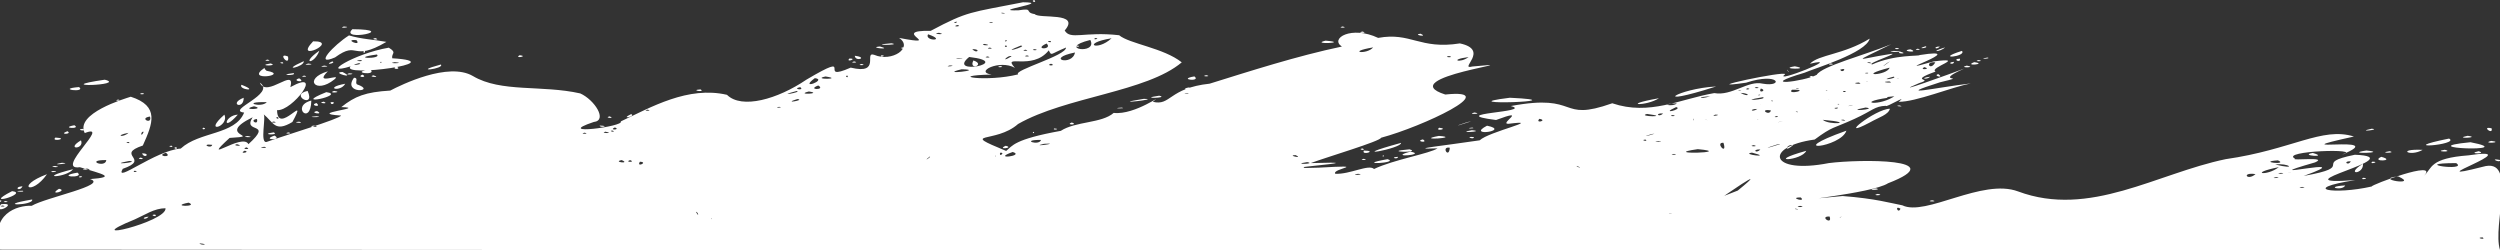<?xml version="1.0" encoding="UTF-8" standalone="no"?>
<svg
   version="1.0"
   width="100pt"
   height="10pt"
   viewBox="0 0 100 10"
   preserveAspectRatio="xMidYMid"
   id="svg300"
   sodipodi:docname="transparent-to-white.svg"
   inkscape:version="1.3.2 (091e20ef0f, 2023-11-25)"
   xmlns:inkscape="http://www.inkscape.org/namespaces/inkscape"
   xmlns:sodipodi="http://sodipodi.sourceforge.net/DTD/sodipodi-0.dtd"
   xmlns="http://www.w3.org/2000/svg"
   xmlns:svg="http://www.w3.org/2000/svg">
  <rect x="0" y="0" width="100" height="10" fill="#333333" stroke="none"/>
  <defs
     id="defs300" />
  <sodipodi:namedview
     id="namedview300"
     pagecolor="#505050"
     bordercolor="#eeeeee"
     borderopacity="1"
     inkscape:showpageshadow="0"
     inkscape:pageopacity="0"
     inkscape:pagecheckerboard="0"
     inkscape:deskcolor="#d1d1d1"
     inkscape:document-units="pt"
     showguides="true"
     inkscape:zoom="8.5824312"
     inkscape:cx="99.505604"
     inkscape:cy="3.7285472"
     inkscape:window-width="1366"
     inkscape:window-height="732"
     inkscape:window-x="0"
     inkscape:window-y="0"
     inkscape:window-maximized="1"
     inkscape:current-layer="svg300" />
  <path
     id="rect1"
     clip-path="none"
     style="fill:#ffffff;fill-opacity:1;stroke-width:0.751"
     d="m 41.372,0 c -0.187,0.052 0.135,0.144 0,0 z M 40.92,0.091 c -2.126,0.421 -2.187,0.342 -3.693,1.143 -1.713,-0.031 0.644,0.645 -1.266,0.283 0.59,0.383 -0.283,0.982 -0.992,0.677 -0.433,-0.151 0.292,0.811 -0.94,0.511 -1.421,0.625 0.279,-0.732 -1.77,0.48 -1.151,0.782 -2.59,1.193 -3.18,0.608 -1.558,-0.362 -3.036,0.494 -4.25,1.065 0.179,0.198 -2.754,0.58 -1.081,0.022 0.571,-0.06 0.028,-0.892 -0.538,-1.143 -1.541,-0.347 -3.172,-0.027 -4.295,-0.696 -0.983,-0.574 -2.869,0.353 -3.305,0.582 -0.992,0.06 -1.411,0.225 -1.958,0.661 1.104,0.033 -1.473,0.248 -0.009,0.338 -0.029,0.126 -2.331,0.82 -2.96,1.049 -0.317,0.127 -0.014,-1.048 -0.149,-1.11 0.414,0.334 0.451,0.744 1.162,0.319 C 12.379,3.628 11.097,5.454 11.083,4.406 11.686,4.458 13.014,2.713 11.615,3.485 11.835,2.65 10.661,3.947 10.393,3.306 11.063,3.756 9.012,4.419 9.766,4.503 9.401,5.405 7.98,5.251 7.229,5.943 6.21,6.018 4.552,7.367 4.91,6.753 6.06,6.353 4.58,6.203 5.713,5.821 6.114,4.936 6.388,4.242 5.231,3.869 4.983,3.948 2.988,4.544 3.39,5.323 4.499,4.887 2.138,6.84 3.196,6.688 4.114,6.972 4.685,7.081 3.602,7.164 4.352,7.398 1.842,7.896 1.27,8.231 0.69,8.207 -0.417,8.55 0,9.988 c 29.973,0.028 60.215,0.005 90.303,0.012 3.233,0 6.465,0 9.698,0 C 99.678,9.01 100.729,6.258 99.312,6.671 96.47,7.396 101.307,5.823 98.738,6.214 97.176,6.332 97.293,6.72 96.965,7.03 97.584,6.363 94.801,7.41 94.872,7.459 93.366,7.802 91.938,7.564 94.213,7.203 90.852,7.457 96.588,6.284 94.195,6.19 c -1.785,0.363 0.143,0.454 -2.05,0.848 2.502,-0.891 -2.376,0.273 0.456,-0.542 0.57,-0.246 -1.01,-0.052 -0.801,-0.151 -0.637,-0.316 2.816,-0.419 1.885,-0.163 2.062,-0.839 -2.827,0.005 0.472,-0.721 -1.273,-0.401 -2.475,0.525 -5.127,0.905 -2.756,0.571 -5.443,2.357 -8.304,1.292 -1.434,-0.541 -3.699,1.011 -4.631,0.555 -0.467,-0.088 -1.069,-0.27 -2.392,-0.372 -2.706,0.259 1.181,-0.089 1.819,-0.511 2.583,-0.997 -1.139,-0.965 -2.366,-0.807 -2.399,0.47 -2.61,-0.662 -0.569,-0.942 0.733,-0.543 0.723,-0.428 1.584,-0.822 0.742,-0.337 0.806,-0.511 1.267,-0.527 -0.026,0.096 0.94,-0.497 0.51,-0.161 0.651,0.019 2.15,-0.594 2.884,-0.734 -1.426,0.166 -3.165,0.571 -1.235,-0.045 1.284,-0.309 -0.388,0.056 0.973,-0.549 -0.439,0.168 -3.136,1.144 -1.808,0.583 0.67,-0.211 -0.51,-0.043 0.661,-0.463 -0.298,-0.158 1.317,-0.585 -0.079,-0.406 -2.135,0.613 1.631,-0.602 -0.557,-0.255 -0.024,0.055 -0.975,-0.034 -1.9,0.376 -0.269,-0.032 1.313,-0.53 0.655,-0.406 -1.211,0.187 -1.576,0.42 0.11,-0.403 -1.085,0.442 -2.782,0.88 -2.984,1.225 -0.507,0.271 -2.463,0.503 -0.489,-0.084 0.403,-0.176 2.467,-0.79 2.609,-1.365 -1.047,0.644 -2.042,0.637 -2.392,1.006 1.445,-0.346 -1.533,0.824 -0.995,0.424 0.112,-0.179 -3.732,0.645 -1.558,0.333 1.345,-0.442 1.521,0.19 0.662,0.038 -0.584,-0.141 -1.23,0.506 -1.935,0.378 -1.366,0.235 -2.586,0.914 -4.08,0.407 -2.19,0.775 -1.266,-0.413 -4.058,0.111 0.953,0.25 -2.738,0.286 -0.59,0.558 1.336,-0.498 0.097,0.166 0.495,0.152 1.488,-0.187 -0.787,0.31 -1.15,0.661 -1.344,0.204 -3.027,0.374 -1.686,0.321 -0.3,0.206 -1.765,0.454 -2.539,0.826 C 54.748,6.555 53.995,6.982 53.413,6.951 53.241,6.739 54.879,6.587 52.755,6.706 50.167,6.786 55.552,6.427 52.427,6.524 53.139,6.261 55.185,5.658 55.249,5.508 56.888,5.07 60.16,3.535 57.811,3.781 55.626,3.089 61.588,2.397 58.895,2.66 58.315,2.808 59.619,1.996 58.395,1.736 56.788,1.991 56.438,1.275 55.126,1.516 54.063,1.012 53.175,1.537 53.675,1.862 51.88,2.238 49.97,2.855 48.385,3.347 46.751,3.522 46.831,4.254 46.112,4.071 46.628,3.667 45.407,4.617 44.548,4.516 44.068,4.937 43.029,4.846 42.432,5.234 40.56,5.572 40.492,5.837 40.247,6.038 38.314,5.24 39.819,5.762 40.723,4.96 42.635,3.869 45.857,3.684 47.27,2.494 46.544,1.916 45.179,1.754 44.765,1.409 43.361,1.25 42.817,1.613 42.588,1.22 43.243,0.464 41.557,0.763 41.391,0.565 40.945,0.493 41.382,0.31 40.737,0.413 39.513,0.449 42.144,0.099 40.92,0.091 Z m -0.719,0.434 c -0.07,0.052 -0.306,-0.047 0,0 z m -1.931,0.341 c 0.018,0.094 -0.238,0.039 0,0 z m 1.374,0.015 c 0.261,0.018 -0.265,0.068 0,0 z m -1.355,0.119 c 0.259,0.056 -0.268,0.094 0,0 z m 15.416,0.059 c -0.276,0.065 0.283,0.061 0,0 z m -39.954,0.001 c -0.278,0.095 0.409,0.026 0,0 z m 0.344,0.108 c -0.54,0.516 1.937,0.016 0,0 z m 40.399,0.092 c -0.29,0.072 0.294,0.072 0,0 z m -16.934,0.051 c 0.389,0.097 -0.391,0.045 0,0 z m 19.261,0.037 c -0.359,0.039 0.353,0.158 0,0 z m -19.699,0.023 c 0.795,0.275 -0.165,0.287 0,0 z m -23.162,0.045 c -0.614,0.392 -1.427,1.256 -0.558,0.88 0.965,-0.702 0.639,0.211 2.055,-0.621 -0.474,-0.089 -1.024,-0.111 -1.497,-0.259 z m 1.05,0.105 c -0.267,0.06 0.274,0.1 0,0 z m 28.794,0 c 0.255,0.016 -0.137,0.104 0,0 z m 0.659,0.01 c -0.589,0.545 -1.246,0.205 0,0 z m -4.233,0.067 c 0.117,0.011 -0.081,0.138 0,0 z m 3.382,0 c 0.321,0.612 -1.406,0.353 0,0 z m -29.354,0.007 c 0.237,0.286 -0.556,-0.049 0,0 z m 38.766,0.021 c -0.666,0.16 1.013,0.088 0,0 z m -11.01,0.012 c 0.13,0.107 -0.267,0.01 0,0 z m -29.489,0.015 c -0.831,0.879 1.103,-0.014 0,0 z m 23.131,0.078 c -1.065,0.088 0.491,0.081 0,0 z m 6.207,0.01 c 0.277,0.257 -0.573,0.256 0,0 z m -2.48,0.015 c 0.422,0.087 -0.277,0.06 0,0 z m 0.867,0.06 c 0.093,0.134 -0.163,0.025 0,0 z m 2.875,0.006 c -0.255,0.024 0.141,0.093 0,0 z m -2.298,0.003 c 0.346,0.005 -0.962,0.382 0,0 z m 36.195,0.026 c -0.443,0.135 0.171,0.064 0,0 z m -41.823,0.009 c -0.544,0.044 0.572,0.152 0,0 z m 42.397,0.001 c -0.306,-1.551e-4 -0.158,0.168 0,0 z m -41.443,0.028 c -0.33,0.045 0.253,0.12 0,0 z m 18.773,0.007 c -0.252,0.305 -1.104,0.185 0,0 z m 22.875,0 c -0.674,0.202 -0.183,0.19 0,0 z m -38.208,0.007 c 0.256,0.064 -0.262,0.055 0,0 z m 3.048,0 c 0.006,0.329 -2.121,0.905 -1.916,1.072 -1.243,0.318 -2.961,0.054 -1.058,0.007 -0.716,-0.096 0.318,-0.616 0.929,-0.268 -0.537,-0.596 0.688,0.14 1.354,-0.699 0.129,0.238 0.034,0.153 0.691,-0.113 z m -27.089,0.004 C 14.136,2.149 12.77,3.036 14.024,2.654 13.576,3.114 18.183,2.485 15.689,2.331 15.65,2.121 15.895,2.12 15.555,1.909 Z m 60.324,0.009 c -0.276,0.065 0.283,0.065 0,0 z m 0.832,0.032 c -0.262,0.072 0.276,0.054 0,0 z M 41.392,1.964 c 0.26,0.063 -0.263,0.056 0,0 z m -2.5,0.001 c 0.362,-0.009 0.185,0.21 0,0 z m 37.523,0.007 c -0.487,0.069 0.425,0.164 0,0 z M 41.017,1.988 c 0.256,0.063 -0.263,0.054 0,0 z m -0.807,0.031 c -0.072,0.379 0.007,0.08 0,0 z m -25.626,0.001 c -0.14,0.109 0.083,0.126 0,0 z m -1.808,0.006 c -0.782,0.551 -0.206,0.571 0,0 z m 62.978,0.01 c -0.543,0.056 0.83,0.059 0,0 z m 2.723,0 c -1.167,0.367 0.21,0.233 0,0 z m -2.454,0.035 c -0.264,0.072 0.366,0.103 0,0 z M 42.999,2.099 c -0.097,0.557 -1.234,0.253 0,0 z M 15.075,2.18 c 0.226,0.197 -1.169,0.16 0,0 z m 5.714,0.029 c -0.261,0.143 0.378,0.042 0,0 z m 14.473,0.001 c -0.142,0.099 0.257,0.019 0,0 z m 5.818,0.006 c 0.26,0.059 -0.263,0.057 0,0 z m -6.889,0.015 c 0.022,0.259 0.559,0.068 0,0 z m 23.771,0.009 c 0.273,0.074 -0.286,0.056 0,0 z M 40.463,2.25 c -0.503,0.313 -0.122,-0.083 0,0 z m -0.959,0.007 c 0.256,0.064 -0.262,0.055 0,0 z m -27.983,0.004 c -0.466,-0.195 0.081,0.462 0,0 z M 38.767,2.279 c 1.845,0.215 -0.943,0.766 9e-6,3e-7 z m 19.976,0.004 c -0.353,0.267 -0.804,0.099 0,0 z m 20.752,0.019 c -0.467,0.081 0.217,0.044 0,0 z M 38.316,2.328 c 0.551,0.053 -0.315,0.02 0,0 z m -4.339,0.012 c -0.171,0.179 0.357,-0.001 0,0 z m 44.421,0.007 c -0.349,0.007 0.047,0.205 0,0 z M 10.695,2.383 c -0.263,0.072 0.276,0.058 0,0 z m 68.454,0.019 c -0.277,0.064 0.288,0.061 0,0 z m -64.73,0.001 c 0.264,0.075 -0.403,0.035 0,0 z m 24.516,0.015 c -0.208,0.426 0.515,0.171 0,0 z M 12.149,2.448 c -1.013,0.451 0.051,0.222 0,0 z m 63.45,0.006 c -0.482,0.373 -0.19,0.091 0,0 z m -62.31,0.003 c -0.382,0.172 0.199,0.068 0,0 z m 20.875,0 c -0.263,0.072 0.276,0.058 0,0 z M 15.242,2.467 c 0.064,0.08 -0.096,0.048 0,0 z m 62.915,0.006 c -0.338,0.034 0.002,0.157 0,0 z M 15.787,2.486 c 0.532,0.046 -0.403,0.067 0,0 z m -4.488,0.001 c -0.254,0.016 0.144,0.108 0,0 z m 67.67,0 c -0.459,0.171 0.565,0.077 0,0 z m -4.195,0.003 c 0.272,0.084 -0.283,0.009 0,0 z m 2.638,0.004 c -0.209,0.379 -0.443,-0.054 0,0 z M 14.353,2.528 c 0.262,0.039 -0.524,0.129 0,0 z m 58.881,0.009 c -0.263,0.072 0.273,0.055 0,0 z m -62.411,0.001 c -0.622,0.103 0.375,0.111 0,0 z m 1.512,0.004 c -0.387,0.078 0.412,0.047 0,0 z m 29.706,0.006 c 0.256,0.094 -0.263,0.09 0,0 z m -7.579,0.01 c -0.263,0.071 0.273,0.059 0,0 z M 17.635,2.581 c -1.252,0.334 0.165,0.175 0,0 z m 20.353,0.037 c 0.368,0.006 -0.293,0.081 0,0 z m -25.018,0.006 c -0.395,0.073 0.41,0.048 0,0 z M 78.671,2.625 c -0.398,0.102 0.456,0.08 0,0 z m -38.665,0.015 c -0.263,0.071 0.273,0.059 0,0 z m 31.786,0.012 c -0.721,0.116 0.733,0.136 0,0 z M 15.861,2.663 c -0.268,0.119 0.255,0.131 0,0 z m 61.115,0.022 c 0.315,0.089 -0.255,0.129 0,0 z m -1.392,0.022 c -0.096,0.324 -1.412,0.364 0,0 z m -65.001,0.007 c -0.848,0.565 1.054,0.289 0.079,0.117 l -0.072,-0.071 -0.007,-0.045 z m 27.883,0.057 c 1.016,0.02 -1.018,0.243 0,0 z M 14.82,2.785 c -0.916,0.104 0.282,0.265 0,0 z m 56.66,0.001 c 0.185,0.202 -0.01,0.042 0,0 z m 2.13,0 c 0.324,-0.106 0.074,0.176 0,0 z M 13.115,2.852 C 12.113,3.149 12.622,3.789 13.375,3.177 13.725,2.889 12.502,3.454 13.115,2.852 Z m 0.587,0.028 c -0.506,0.01 0.606,0.315 0,0 z m 4.661,0 c -0.381,0.031 0.29,0.087 0,0 z M 74.722,2.911 c 0.046,0.063 -0.292,-2.627e-4 0,0 z M 11.742,2.924 c -0.723,0.09 0.16,0.114 0,0 z m 2.219,0.007 c -0.274,0.096 0.412,0.024 0,0 z M 77.534,2.965 c -0.254,0.058 0.265,0.189 0,0 z M 14.496,2.985 c -0.269,0.118 0.256,0.133 0,0 z m 33.751,0.021 c -0.277,0.064 0.288,0.063 0,0 z m -33.315,0.007 c -0.263,0.069 0.365,0.101 0,0 z m 18.964,0.009 c 0.078,0.139 -0.154,0.018 0,0 z m -21.732,0.001 c -0.263,0.072 0.273,0.055 0,0 z M 72.46,3.038 c -0.263,0.071 0.273,0.059 0,0 z M 47.776,3.056 c -0.719,0.122 0.295,0.23 0,0 z m -14.755,0.003 c 0.769,0.117 -0.603,0.128 0,0 z m 42.724,0.007 c 0.206,0.066 -0.723,0.189 0,0 z m 1.458,0.003 c -0.459,0.055 -0.13,0.143 0,0 z M 14.159,3.11 c -0.496,0.682 0.959,0.552 0.116,0.263 -0.084,-0.086 0.075,-0.265 -0.116,-0.263 z m 18.434,0.016 c 0.533,0.061 -0.683,0.506 0,0 z m -20.626,0.007 c -0.359,0.107 0.319,0.201 0,0 z m 63.983,0 c 0.022,0.012 -0.187,0.037 0,0 z M 4.191,3.188 c -2.293,0.333 0.917,0.227 0,0 z m 66.855,0.045 c 0.076,0.006 -0.065,0.002 0,0 z m 3.667,0.018 c -0.026,0.026 -0.122,-0.002 0,0 z m 0.86,0.007 c 0.289,0.089 -0.517,0.023 0,0 z m -1.223,0.042 c 0.272,0.095 -0.434,0.032 0,0 z M 13.809,3.35 c -0.894,0.164 -0.2,0.361 9e-6,3.6e-6 z M 9.659,3.391 c -0.148,0.199 0.77,0.296 0,0 z M 32.729,3.419 c 0.33,0.19 -0.491,0.186 0,0 z m 35.915,0.04 c -1.554,0.082 -2.727,0.875 0,0 z M 3.163,3.482 c -0.97,0.081 0.3,0.241 0,0 z m 67.104,0 c 0.259,0.061 -0.259,0.058 0,0 z m -38.259,0.004 c 0.206,0.156 -0.363,0.07 0,0 z m 15.557,0.01 c -0.49,0.081 0.334,0.163 0,0 z m 22.318,0.034 c 0.257,0.022 -0.142,0.099 0,0 z m 1.989,0.004 c 0.255,0.048 -0.136,0.025 0,0 z m -1.438,0.007 c 0.28,0.08 -0.131,0.223 0,0 z m -42.412,0.035 c -0.468,0.027 0.221,0.136 0,0 z m 43.657,0.013 c 0.801,-0.013 -0.239,0.224 0,0 z m 1.412,0.015 c 0.007,0.045 -0.134,-0.022 0,0 z m -3.504,0.004 c 0.211,0.016 -0.215,0.038 0,0 z m -57.283,0.028 c -0.757,0.159 0.336,0.746 0,0 z m 1.059,0 c -0.316,0.107 0.416,0.061 0,0 z m 18.504,0.004 c 0.26,0.04 -0.935,0.245 0,0 z m 41.96,0.003 c 0.005,0.1 -0.251,-0.031 0,0 z m 2.273,0.01 c 0.508,0.119 0.136,0.023 0,0 z m -43.745,0.006 c 0.6,0.089 -0.592,0.147 0,0 z M 13.052,3.686 c -1.51,0.604 0.845,0.112 0,0 z m 56.566,0.028 c 0.438,0.021 0.336,0.196 0,0 z M 5.681,3.722 c -0.263,0.072 0.276,0.058 0,0 z M 47.499,3.737 c 0.205,0.052 -0.349,-0.001 0,0 z M 70.358,3.787 c 0.165,0.005 -0.124,0.058 0,0 z m 5.464,0.031 c -0.632,0.466 -1.654,0.287 -0.302,0.092 -0.21,-0.055 0.387,-0.033 0.302,-0.092 z M 46.367,3.828 c -0.909,0.129 0.446,0.097 0,0 z m 22.046,0.026 c -0.511,0.141 -0.508,0.009 0,0 z m 2.098,0.034 c 0.269,0.085 -1.133,0.189 0,0 z M 9.747,3.91 c -0.629,0.251 0.012,0.498 0,0 z m 50.648,0 c -2.657,0.326 2.977,0.142 7e-6,4e-6 z m 5.963,0.019 c -1.626,0.288 -0.504,0.334 0,0 z M 45.744,3.955 c -1.565,0.253 0.79,-0.002 0,0 z m -13.85,0.007 c 0.358,0.037 -0.66,0.204 0,0 z m 41.256,0.013 c 0.055,0.001 -0.045,0.014 0,0 z M 4.723,3.98 c -0.223,0.077 0.185,0.047 0,0 z M 70.86,4.011 c 0.106,0.018 -0.003,0.09 0,0 z M 12.453,4.022 c -0.839,0.214 -0.021,1.044 0,0 z m 0.5,0.045 c -0.326,0.046 0.252,0.119 0,0 z m -2.282,0.019 c -0.21,0.251 -1.086,-0.025 0,0 z m 2.553,0.004 c 0.014,0.186 0.284,-0.049 0,0 z m -0.562,0.032 c -0.322,0.081 0.231,0.209 0,0 z m 54.412,0.012 c -0.161,0.164 -0.8,0.013 0,0 z m 6.47,0.022 c 0.102,0.052 -0.137,0.004 0,0 z m -3.133,0.037 c 0.053,0.005 0.005,0.01 0,0 z m 3.709,0.004 c -0.086,0.049 -0.363,0.072 0,0 z m 1.849,0.019 c -0.273,0.03 0.299,0.07 0,0 z M 10.16,4.251 c 0.541,0.128 -0.628,0.164 0,0 z m 20.997,0.023 c 0.261,0.018 -0.265,0.068 0,0 z m 35.889,0.009 c 0.31,0.081 -0.709,0.325 0,0 z m 7.581,0.018 c 0.555,0.068 -0.973,0.186 0,0 z m -29.761,0.003 c -0.527,0.035 0.268,0.048 0,0 z m 28.513,0.015 c 0.293,-0.056 0.044,0.087 0,0 z m 2.219,0.031 C 75.014,4.35 73.412,5.63 74.789,4.901 75.181,4.68 75.53,4.593 75.598,4.349 Z m -5.304,0.007 c -0.224,0.152 -0.353,0.003 0,0 z M 25.903,4.386 c 0.256,0.06 -0.262,0.056 0,0 z m 44.934,0.031 c -0.063,0.251 -0.502,-0.083 0,0 z M 12.681,4.443 c -0.364,0.069 0.328,0.17 0,0 z M 71.823,4.46 c 0.145,-0.003 0.097,0.065 0,0 z m 2.407,0.018 -0.013,0.026 z M 58.982,4.499 c -0.372,0.085 0.386,0.066 0,0 z m 7.541,0.04 c -0.176,0.178 -0.348,-0.025 0,0 z M 65.88,4.557 c 1.018,0.134 -0.439,0.114 0,0 z M 25.245,4.564 c -0.486,0.235 0.214,0.087 0,0 z M 9.514,4.585 c -0.543,0.03 -0.646,0.737 0,0 z m 59.096,0 c 0.34,3.3e-6 -0.268,0.107 0,0 z m -59.635,0.001 c -0.902,0.796 0.218,0.488 0,0 z m 57.939,0.016 c 0.256,0.06 -0.262,0.056 0,0 z m 4.173,0.037 c 0.116,0.066 -0.266,0.06 0,0 z m -58.417,0.01 c -0.623,0.048 0.395,0.051 0,0 z m 11.714,0.006 c -0.265,0.06 0.272,0.1 0,0 z m -18.384,0.007 c 0.107,0.346 -0.47,0.067 0,0 z m 5.121,0.023 c 0.087,0.144 -0.194,5.361e-4 0,0 z m -1.014,0.003 C 9.67,5.374 10.969,4.829 9.937,5.767 9.703,5.29 7.949,6.65 9.184,5.517 10.601,5.43 8.542,5.453 10.109,4.689 Z m 57.637,0.059 c 0.043,-0.002 -0.058,0.164 0,0 z m -6.168,0.006 c 0.353,0.066 -0.193,0.205 0,0 z m -51.299,0.006 c 0.085,0.297 -0.349,0.041 0,0 z m 57.91,0.026 c 0.232,0.032 0.026,0.015 0,0 z m 5.544,0.001 c 0.273,0.082 -0.283,0.012 0,0 z m -3.407,0.007 c 0.043,0.016 -0.132,0.005 0,0 z m 2.588,0 c 1.391,0.12 0.249,0.231 0,0 z m -1.591,0.05 c -0.378,0.096 -0.149,0.024 0,0 z m -12.479,0.012 c -1.071,0.357 -0.178,0.012 0,0 z m -47.889,0.006 c 0.256,0.064 -0.262,0.055 0,0 z m 1.014,0.006 c -0.387,0.03 0.287,0.09 0,0 z m 30.908,0.032 c -0.294,0.106 0.292,0.107 0,0 z M 2.975,5.01 c -0.616,0.114 0.295,0.169 0,0 z m 9.584,0.012 c 0.391,0.085 -0.396,0.051 0,0 z m 11.429,0 c -0.004,0.106 0.444,0.012 0,0 z m 35.493,0.006 c -0.881,0.458 0.987,0.2 1.1e-5,-5.2e-6 z m -34.888,0.07 c 0.261,0.096 -0.269,0.122 0,0 z m 34.299,0.006 c -0.386,0.037 0.2,0.05 0,0 z m -50.769,0.003 c -0.102,0.121 0.223,0.043 0,0 z m 49.443,0.003 c -0.201,0.16 0.419,0.043 0,0 z m 42.098,0.022 c -0.445,-0.101 0.078,0.296 0,0 z m -57.497,0.007 c -0.092,0.088 0.302,0.018 0,0 z m 52.702,0.01 c -0.694,0.148 0.413,0.035 0,0 z m -91.57,0.004 c -0.326,0.046 0.252,0.119 0,0 z M 58.875,5.208 c -0.729,0.127 0.609,0.056 0,0 z m -34.362,0.016 c 0.157,0.102 -0.246,0.001 0,0 z m 49.343,0.003 c -2.621,0.933 -0.213,0.676 0,0 z M 2.695,5.249 c -0.395,0.147 0.233,0.127 0,0 z m 21.523,0.018 c 0.416,0.085 -0.276,0.062 0,0 z m 17.117,0.004 c -0.08,0.082 0.099,0.054 0,0 z m -35.588,0.004 c -0.129,0.279 -0.125,-0.053 0,0 z m 5.2,0.019 c -0.625,0.089 0.263,0.129 0,0 z m 0.583,0.001 c -0.263,0.073 0.276,0.053 0,0 z m 11.854,0.012 c 0.256,0.06 -0.262,0.056 0,0 z m -18.245,0.006 c -0.219,0.209 -0.58,0.11 0,0 z m 61.037,0.037 c -0.687,0.217 -0.121,-0.014 0,0 z m -55.194,0.073 c -0.575,0.193 0.355,0.195 0,0 z m 87.724,0.009 c -0.634,0.127 0.586,0.077 0,0 z m -41.152,0.004 c -1.049,0.2 0.958,0.07 0,0 z m -47.644,0.003 c -0.381,0.047 0.39,0.079 0,0 z m 49.044,0.044 c -0.4,-0.045 0.012,0.129 0,0 z m -56.738,0.019 c -0.206,0.195 0.598,0.031 0,0 z m 95.747,0.04 c -2.299,0.466 0.476,0.252 0,0 z m -41.046,0.034 c -0.345,0.077 0.248,0.163 0,0 z m 8.908,0.007 c 0.134,0.104 -0.264,0.013 0,0 z M 41.641,5.597 c -0.064,0.253 -0.868,-0.008 0,0 z M 3.24,5.613 c -0.651,0.387 0.155,0.374 0,0 z m 96.41,0.023 c -0.447,0.12 0.548,0.068 0,0 z m -33.308,0.01 c 0.359,0.016 -0.4,0.065 0,0 z M 5.142,5.679 c 0.157,0.102 -0.246,0.001 0,0 z m 93.677,0.01 c -2.537,0.245 2.1,0.408 0,0 z m -29.88,0.023 c 0.172,0.548 -0.364,-0.031 0,0 z m -12.898,0.003 c -2.408,0.662 0.045,0.229 0,0 z m -14.281,0.037 c 0.775,-0.046 -0.654,0.15 0,0 z m 26.602,0.001 c -0.544,0.167 -0.103,0.038 0,0 z M 9.479,5.766 c 0.359,0.104 -0.271,0.065 0,0 z m 61.709,0.004 c -1.123,0.356 0.093,-0.086 0,0 z M 8.489,5.793 c -0.044,0.185 -0.488,-0.059 0,0 z M 70.15,5.805 c 0.273,0.07 -0.286,0.056 0,0 z m 1.578,0 c -0.404,0.342 -0.273,-0.061 0,0 z M 6.863,5.827 c -0.25,0.023 0.148,0.1 0,0 z m 33.363,0.004 c -0.383,0.173 0.38,0.085 0,0 z m -29.648,0.041 c 0.264,0.075 -0.403,0.035 0,0 z m -3.527,0.013 c -0.204,0.03 0.106,0.134 0,0 z m 2.805,0.009 c 0.256,0.095 -0.263,0.085 0,0 z m 48.136,0.015 c -0.033,0.472 -0.366,-0.071 0,0 z m -3.475,0.031 c -0.27,0.018 0.151,0.117 0,0 z m 13.395,0.026 c 1.558,0.145 -1.617,0.23 0,0 z m -11.533,0.007 c -1.214,0.103 0.534,0.154 0,0 z m 14.035,0.006 c -0.183,0.194 -0.34,-0.022 0,0 z m 27.379,0.012 c -0.512,0.078 0.401,0.106 0,0 z m -0.886,0.003 c -1.083,-0.049 -0.518,0.299 0,0 z m -2.25,0.026 c -0.997,0.15 0.958,0.099 0,0 z m -40.102,0.003 c -0.12,0.215 0.582,0.005 0,0 z m -44.767,0.004 c 0.263,0.069 -0.275,0.146 0,0 z m 62.461,0.006 c -1.744,0.487 -0.167,0.402 0,0 z M 95.583,6.048 c -0.522,0.085 0.328,0.078 0,0 z m 3.562,0 c -0.526,0.114 0.389,0.118 0,0 z M 56.413,6.066 c -0.98,0.261 0.717,0.126 0,0 z M 40.509,6.079 c 0.515,0.157 -0.899,0.319 0,0 z M 70.077,6.105 c 0.914,0.23 -0.5,0.068 0,0 z M 6.637,6.111 c 0.302,0.218 -0.453,0.139 0,0 z m 85.874,0.007 c -0.594,0.103 0.695,0.199 0,0 z M 5.682,6.136 c 0.107,0.241 0.361,-0.013 0,0 z m 34.419,0 c -0.125,0.191 -0.152,-0.129 0,0 z m 26.856,0.021 c 0.28,0.022 -0.295,0.072 0,0 z m -15.133,0.047 c 0.355,0.164 -0.389,0.005 0,0 z m 3.501,0.004 c -0.08,0.084 0.1,0.052 0,0 z m -15.492,0.015 c 0.023,0.042 -0.073,0.04 0,0 z m -2.643,0.04 c 0.09,-0.001 -0.325,0.253 0,0 z m 58.063,0.01 c -0.47,0.213 0.635,0.172 0,0 z m -39.333,0.001 c -0.365,0.015 -0.004,0.128 0,0 z M 5.632,6.302 c -0.267,0.06 0.274,0.1 0,0 z m 48.917,0.05 c -0.276,0.065 0.283,0.061 0,0 z m 0.952,0.015 c -1.438,0.254 0.533,0.155 0,0 z m 44.499,0.032 c -0.485,-0.096 0.039,0.154 0,0 z M 4.252,6.403 c -0.03,0.341 -0.889,-0.01 0,0 z m 20.616,0 c 0.38,0.166 -0.395,0.075 0,0 z m 0.337,0.001 c 0.257,0.095 -0.263,0.089 0,0 z m 65.912,0.01 c 0.447,0.201 -0.867,0.06 0,0 z M 5.172,6.438 c 0.491,0.047 -0.969,0.183 0,0 z M 94.031,6.451 c -0.101,0.208 -0.343,-0.009 0,0 z m 0.864,0.016 c -0.167,0.133 0.34,3.646e-4 0,0 z M 25.597,6.469 c 0.355,0.015 -0.163,0.248 0,0 z m 26.692,0.015 c 0.405,0.08 -0.7,0.105 0,0 z M 2.477,6.511 c -0.642,0.125 0.519,0.018 0,0 z M 98.247,6.524 c 0.514,0.348 -1.943,0.006 0,0 z m -3.729,0.026 c -0.752,0.467 0.046,0.434 0,0 z m -3.511,0.029 c 0.533,-0.067 0.921,0.23 0,0 z M 2.203,6.637 c -0.381,0.047 0.39,0.079 0,0 z m 60.877,0 c 0.317,0.149 -0.093,0.012 0,0 z M 52.097,6.658 c -0.538,0.051 0.323,0.108 0,0 z m 39.056,0.028 c -0.49,0.381 -1.248,0.249 0,0 z M 3.486,6.744 c 0.4,0.084 -0.54,0.032 0,0 z m -0.564,0.023 c -1.583,0.398 -0.244,0.346 0,0 z m 2.457,0.063 c 0.256,0.02 -0.137,0.101 0,0 z m -3.268,0.009 c -0.263,0.089 0.412,0.024 0,0 z m 89.511,0.05 c 0.083,-0.002 -0.279,0.041 0,0 z M 3.1,6.905 c -0.948,0.162 0.315,0.245 0,0 z m 88.134,0.01 c 0.328,0.018 -0.333,0.078 0,0 z m -36.918,0.037 c 0.377,0.024 -0.401,0.09 0,0 z m 35.905,0.012 c -0.335,0.294 -0.586,-0.086 0,0 z m -88.342,0.004 c -1.294,0.486 -0.621,0.89 0,0 z m 1.312,0.078 c -0.129,0.107 0.266,0.012 0,0 z m 92.738,0.01 c 0.877,0.402 -1.067,0.103 0,0 z m -4.884,0.028 c 0.327,0.017 -0.328,0.079 0,0 z m 3.478,0.028 c -0.17,0.117 0.332,0.013 0,0 z m -0.715,0.306 c -0.88,0.047 -0.106,0.238 0,0 z m -92.908,0.032 c -0.383,0.03 -0.111,0.246 0,0 z M 92.082,7.477 c 0.328,0.018 -0.333,0.078 0,0 z m -17.046,0.057 c -0.522,0.087 0.328,0.074 0,0 z M 2.36,7.551 c -0.479,0.301 0.392,0.075 0,0 z m 67.15,0.072 -0.536,0.209 c -0.405,0.279 2.074,-1.46 0.536,-0.209 z m -68.6,0.007 c -0.556,0.009 0.143,0.079 0,0 z m -0.426,0.016 c -1.294,0.663 0.716,0.085 0,0 z M 75.111,7.756 c -0.329,0.083 0.342,0.061 0,0 z m -3.078,0.144 c 0.235,0.218 -0.526,-0.014 0,0 z M 1.286,7.979 c -1.603,0.272 0.093,0.248 0,0 z m 75.998,0.031 c -0.33,0.063 0.326,0.066 0,0 z M 0.003,8.016 c -0.047,0.136 0.135,-0.011 0,0 z m 0.221,0.026 c -0.253,0.064 0.267,0.055 0,0 z M 7.545,8.106 c 0.429,0.18 -0.812,0.158 0,0 z m -7.504,0.062 c -0.37,0.501 0.778,-0.09 0,0 z m 0.066,0.051 c 0.26,0.059 -0.263,0.057 0,0 z m 67.608,0.009 -0.428,0.114 z m 4.289,0.006 c 0.33,0.063 -0.326,0.066 0,0 z M 6.62,8.329 C 6.697,8.876 2.986,9.754 5.398,8.773 5.795,8.599 6.166,8.332 6.62,8.329 Z M 71.815,8.345 c 0.286,0.052 -0.094,0.03 0,0 z m 4.204,0.004 c -0.094,0.229 -0.255,-0.158 0,0 z m -48.182,0.123 c 0.09,-0.002 0.145,0.271 0,0 z m 38.947,0.054 c 0.277,0.04 -0.132,0.005 0,0 z M 6.207,8.583 c -0.284,0.003 0.127,0.142 0,0 z m 66.977,0.078 c 0.131,0.372 -0.444,-0.021 0,0 z m 0.492,0.001 c -0.132,0.08 -0.116,0.026 0,0 z m -67.73,0.004 c -0.349,0.023 -0.151,0.177 0,0 z m 22.525,0.054 c 0.033,-0.002 -0.077,0.109 0,0 z m 72.262,0.48 c -0.35,8.862e-4 -0.199,0.185 0,0 z m -1.433,0.294 c 0.174,0.118 -0.328,0.016 0,0 z M 7.978,9.734 c 0.44,0.036 0.067,0.098 0,0 z" />
</svg>
